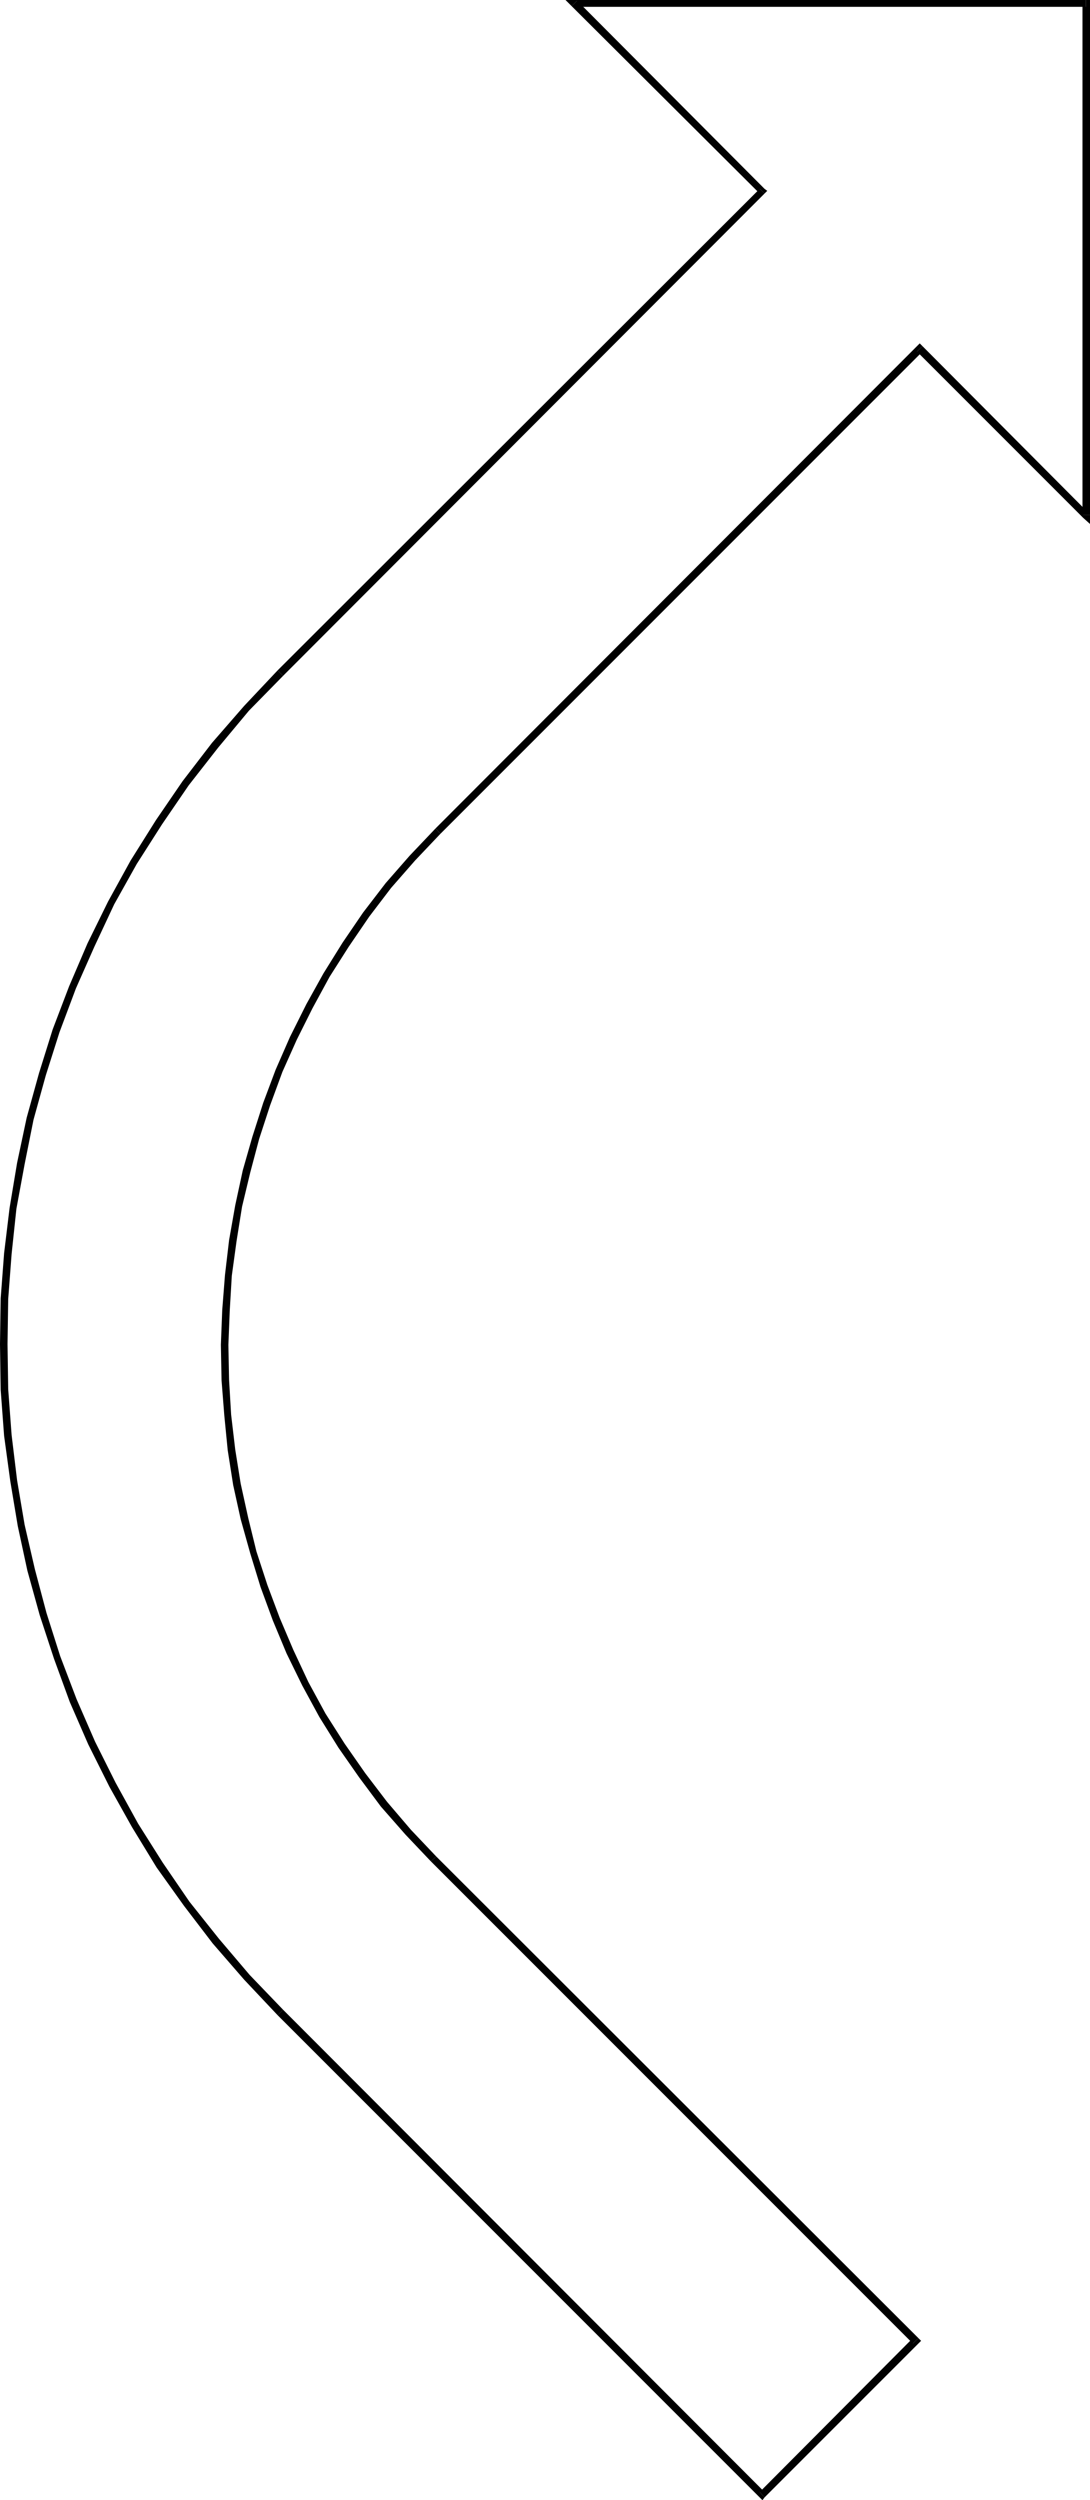 <?xml version="1.0" encoding="UTF-8" standalone="no"?>
<svg
   version="1.0"
   width="68.162mm"
   height="156.267mm"
   id="svg11"
   sodipodi:docname="Arrow 0464.wmf"
   xmlns:inkscape="http://www.inkscape.org/namespaces/inkscape"
   xmlns:sodipodi="http://sodipodi.sourceforge.net/DTD/sodipodi-0.dtd"
   xmlns="http://www.w3.org/2000/svg"
   xmlns:svg="http://www.w3.org/2000/svg">
  <sodipodi:namedview
     id="namedview11"
     pagecolor="#ffffff"
     bordercolor="#000000"
     borderopacity="0.25"
     inkscape:showpageshadow="2"
     inkscape:pageopacity="0.0"
     inkscape:pagecheckerboard="0"
     inkscape:deskcolor="#d1d1d1"
     inkscape:document-units="mm" />
  <defs
     id="defs1">
    <pattern
       id="WMFhbasepattern"
       patternUnits="userSpaceOnUse"
       width="6"
       height="6"
       x="0"
       y="0" />
  </defs>
  <path
     style="fill:#000000;fill-opacity:1;fill-rule:evenodd;stroke:none"
     d="m 215.76,553.611 v -1.293 l -36.202,36.358 1.131,1.293 36.364,-36.358 v -1.293 1.293 l 0.646,-0.646 -0.646,-0.646 z"
     id="path1" />
  <path
     style="fill:#000000;fill-opacity:1;fill-rule:evenodd;stroke:none"
     d="m 101.819,439.689 v 0 l 113.941,113.922 1.293,-1.293 L 103.112,438.558 v 0 l -1.293,1.131 z"
     id="path2" />
  <path
     style="fill:#000000;fill-opacity:1;fill-rule:evenodd;stroke:none"
     d="m 102.951,195.687 v 0 l -6.141,6.464 -5.657,6.464 -5.333,6.948 -4.849,7.11 -4.525,7.272 -4.04,7.272 -3.879,7.756 -3.394,7.756 -2.909,7.756 -2.586,8.08 -2.263,7.918 -1.778,8.241 -1.455,8.241 -0.97,8.241 -0.646,8.241 -0.323,8.241 0.162,8.403 0.646,8.241 0.808,8.241 1.293,8.241 1.778,8.08 2.263,8.08 2.424,7.918 2.909,7.918 3.232,7.756 3.717,7.595 4.04,7.433 4.525,7.272 4.849,6.948 5.172,6.948 5.818,6.625 5.98,6.302 1.293,-1.131 -5.98,-6.302 -5.657,-6.625 -5.172,-6.787 -4.849,-6.948 -4.525,-7.11 -4.04,-7.433 -3.556,-7.595 -3.232,-7.595 -2.909,-7.756 -2.586,-7.918 -1.939,-7.918 -1.778,-8.08 -1.293,-8.08 -0.97,-8.241 -0.485,-8.241 -0.162,-8.241 0.323,-8.08 0.485,-8.241 1.131,-8.241 1.293,-8.08 1.939,-8.08 2.101,-7.918 2.586,-7.918 2.909,-7.918 3.394,-7.595 3.717,-7.433 4.04,-7.433 4.525,-7.11 4.849,-7.11 5.172,-6.787 5.657,-6.464 5.98,-6.302 v 0 l -1.131,-1.293 z"
     id="path3" />
  <path
     style="fill:#000000;fill-opacity:1;fill-rule:evenodd;stroke:none"
     d="m 218.023,81.765 h -1.293 l -113.779,113.922 1.131,1.293 113.941,-113.922 h -1.293 l 1.293,-1.293 -0.646,-0.646 -0.646,0.646 z"
     id="path4" />
  <path
     style="fill:#000000;fill-opacity:1;fill-rule:evenodd;stroke:none"
     d="m 255.842,121.678 1.455,-0.485 -39.273,-39.428 -1.293,1.293 39.273,39.267 1.616,-0.646 -1.616,0.646 1.616,1.454 v -2.101 z"
     id="path5" />
  <path
     style="fill:#000000;fill-opacity:1;fill-rule:evenodd;stroke:none"
     d="M 256.65,1.616 255.842,0.808 V 121.678 h 1.778 V 0.808 L 256.65,0 257.619,0.808 V 0 h -0.97 z"
     id="path6" />
  <path
     style="fill:#000000;fill-opacity:1;fill-rule:evenodd;stroke:none"
     d="M 136.406,0.162 135.759,1.616 H 256.65 V 0 H 135.759 L 135.113,1.454 135.759,0 h -2.101 l 1.455,1.454 z"
     id="path7" />
  <path
     style="fill:#000000;fill-opacity:1;fill-rule:evenodd;stroke:none"
     d="M 180.689,45.73 V 44.599 L 136.406,0.162 135.113,1.454 179.558,45.73 v -1.131 l 1.131,1.131 0.646,-0.646 -0.646,-0.485 z"
     id="path8" />
  <path
     style="fill:#000000;fill-opacity:1;fill-rule:evenodd;stroke:none"
     d="m 66.91,159.652 v 0 L 180.689,45.73 179.558,44.599 65.617,158.359 v 0 z"
     id="path9" />
  <path
     style="fill:#000000;fill-opacity:1;fill-rule:evenodd;stroke:none"
     d="m 66.91,474.755 v 0 l -7.919,-8.241 -7.273,-8.564 -6.95,-8.726 -6.303,-9.211 -5.818,-9.211 -5.333,-9.695 -4.849,-9.695 L 18.101,401.392 14.222,391.212 10.99,381.032 8.243,370.69 5.818,360.187 4.04,349.683 2.748,339.018 1.939,328.192 1.778,317.527 1.939,306.862 2.748,296.197 3.879,285.532 5.818,275.028 7.919,264.525 l 2.909,-10.503 3.232,-10.18 3.879,-10.342 4.364,-9.857 4.687,-10.019 5.333,-9.534 5.98,-9.372 6.303,-9.211 6.95,-8.888 7.273,-8.726 8.081,-8.241 -1.293,-1.293 -7.919,8.403 -7.596,8.726 -6.95,9.049 -6.303,9.211 -5.98,9.534 -5.333,9.695 -4.849,9.857 -4.364,10.18 -3.879,10.18 -3.232,10.342 -2.909,10.503 -2.263,10.665 -1.778,10.665 L 0.97,296.035 0.162,306.7 0,317.527 l 0.162,10.827 0.808,10.827 1.455,10.665 1.778,10.665 2.263,10.503 2.909,10.503 3.394,10.342 3.717,10.18 4.364,10.019 5.01,10.019 5.333,9.534 5.818,9.534 6.465,9.049 6.788,8.888 7.434,8.564 7.919,8.403 v 0 z"
     id="path10" />
  <path
     style="fill:#000000;fill-opacity:1;fill-rule:evenodd;stroke:none"
     d="m 179.558,588.676 h 1.131 L 66.91,474.755 65.617,476.047 179.558,589.969 h 1.131 -1.131 l 0.646,0.646 0.485,-0.646 z"
     id="path11" />
</svg>
